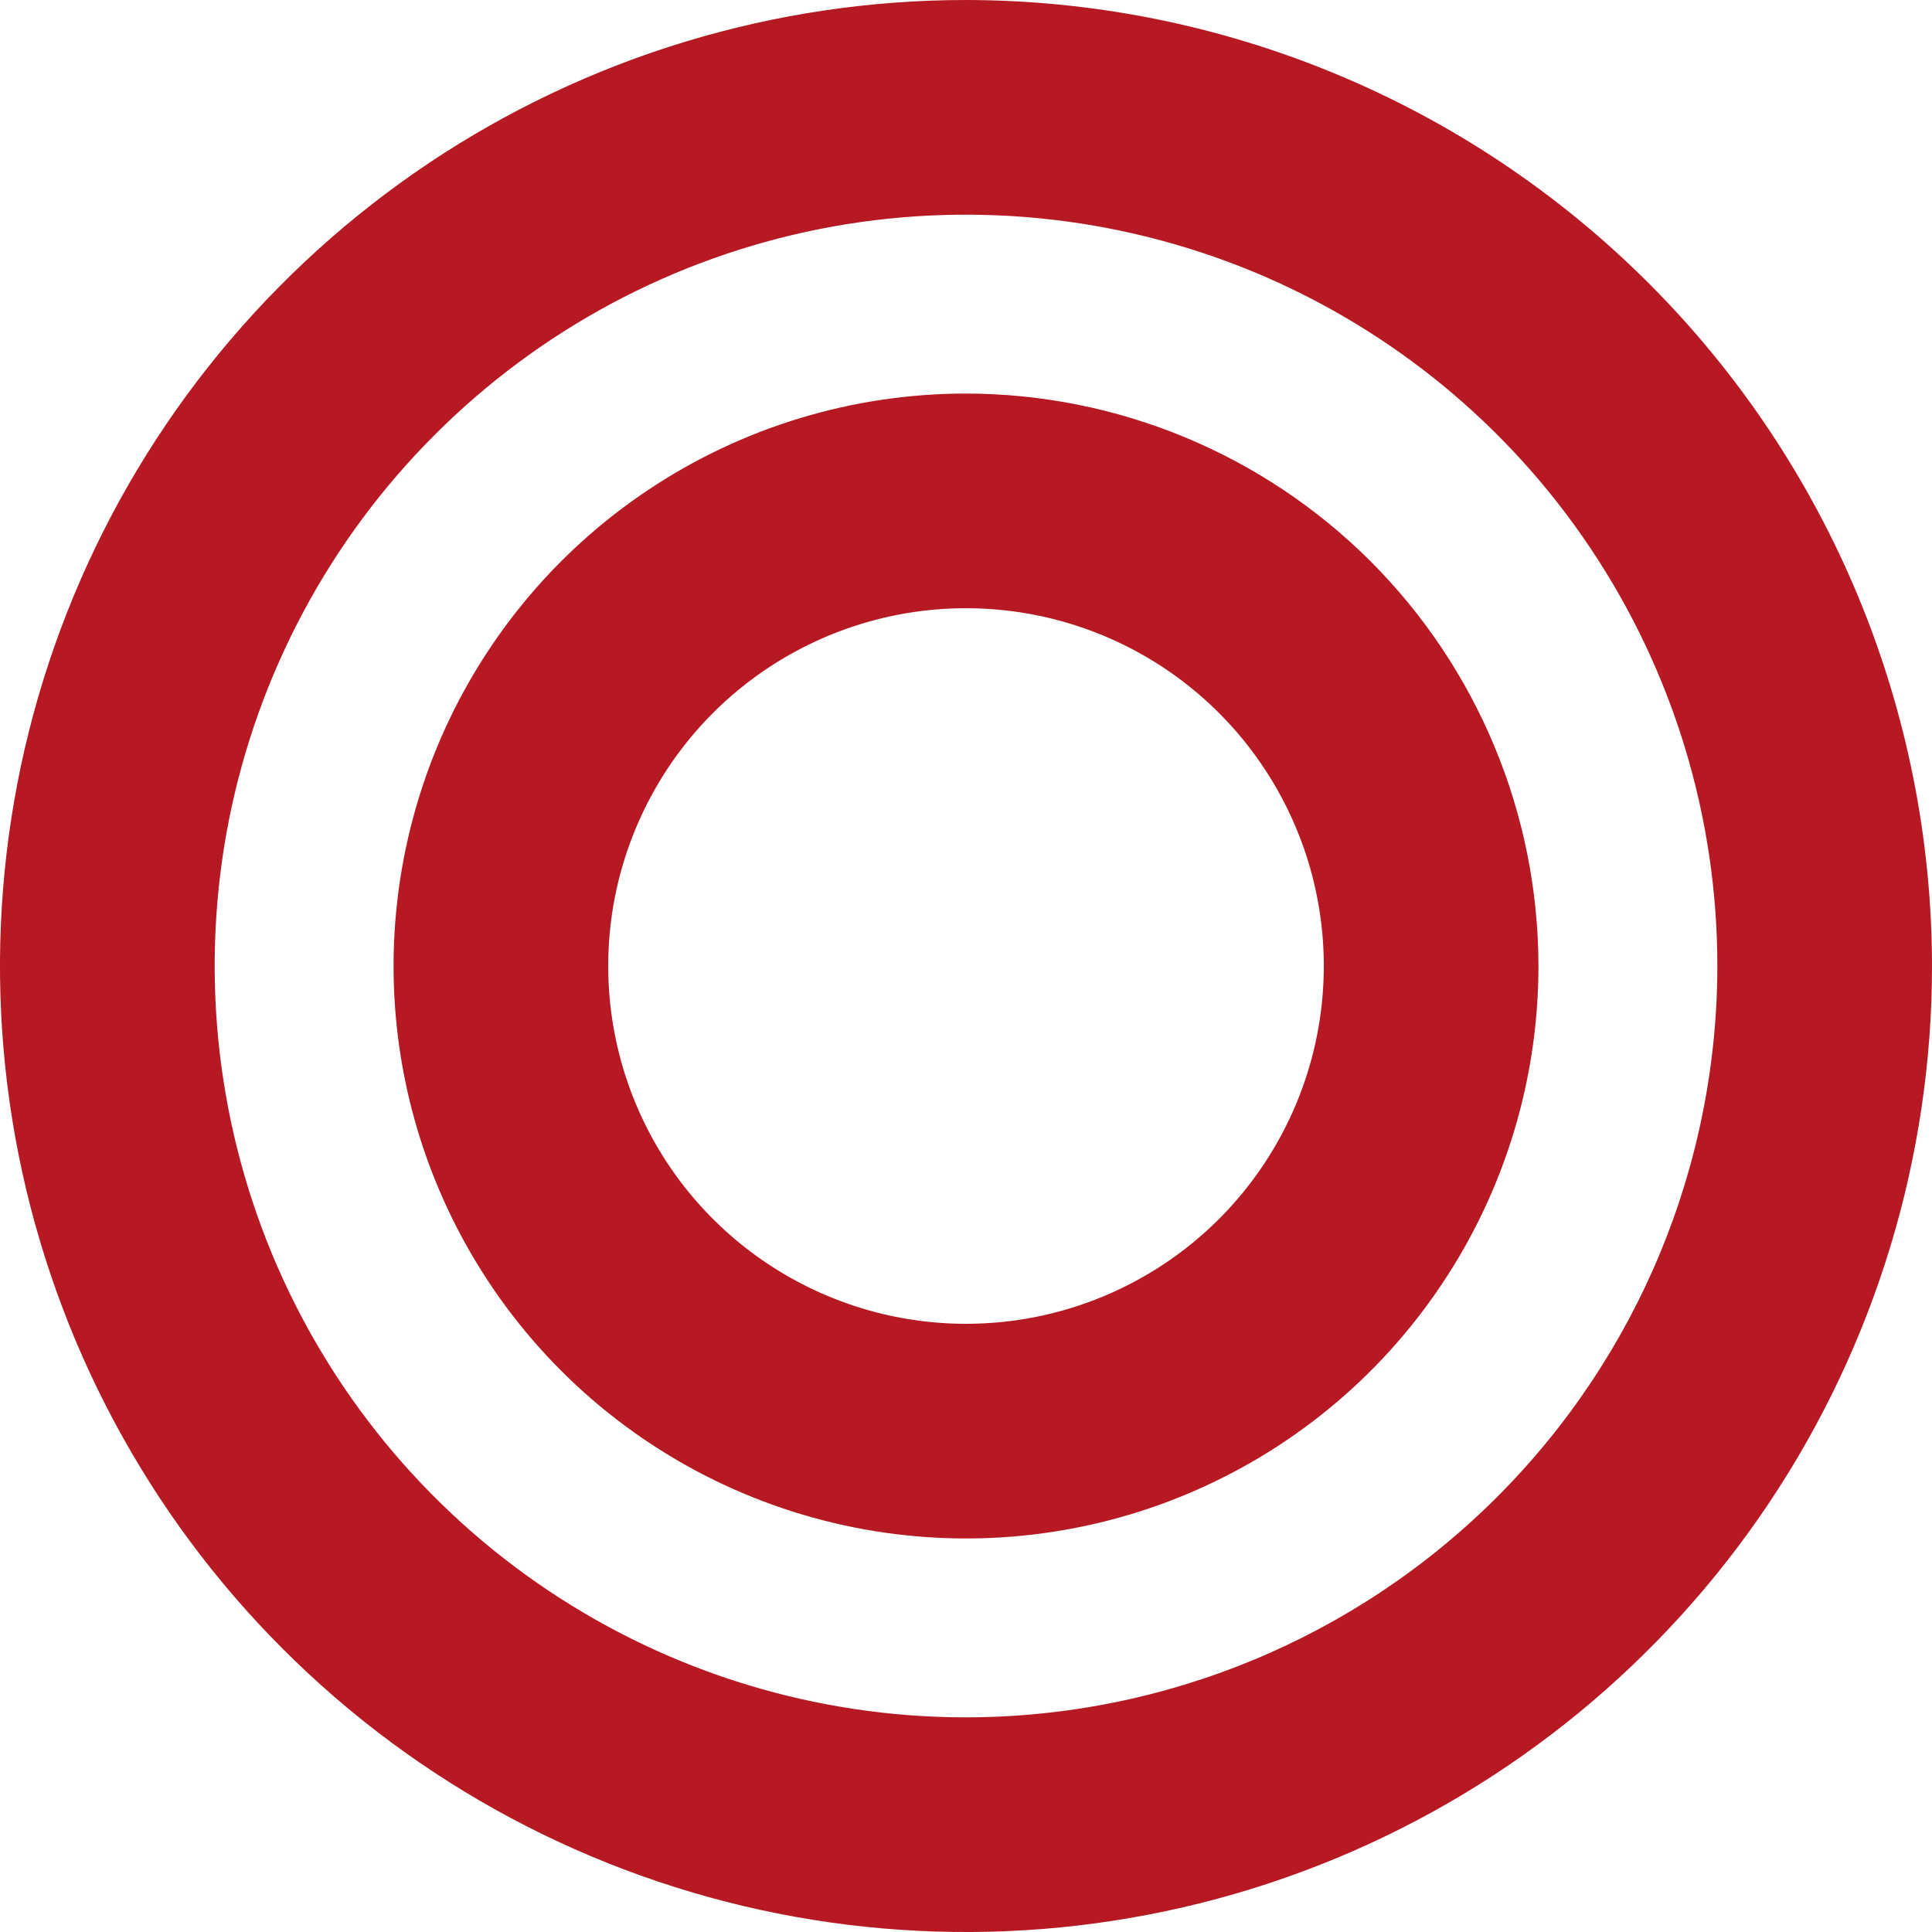 <?xml version="1.0" encoding="UTF-8"?> <svg xmlns="http://www.w3.org/2000/svg" width="20" height="20" viewBox="0 0 20 20" fill="none"><g clip-path="url(#clip0_29_729)"><path d="M10 18.028H10C12.129 18.026 14.169 17.179 15.674 15.674C17.179 14.169 18.026 12.129 18.028 10V10C18.028 8.412 17.557 6.86 16.675 5.54C15.793 4.22 14.539 3.191 13.072 2.583C11.605 1.976 9.991 1.817 8.434 2.126C6.877 2.436 5.446 3.201 4.324 4.324C3.201 5.446 2.436 6.877 2.126 8.434C1.817 9.991 1.976 11.605 2.583 13.072C3.191 14.539 4.22 15.793 5.54 16.675C6.86 17.557 8.412 18.028 10 18.028ZM4.583 1.893C6.187 0.822 8.072 0.25 10 0.25C12.585 0.253 15.063 1.281 16.891 3.109C18.719 4.937 19.747 7.415 19.75 10C19.75 11.928 19.178 13.813 18.107 15.417C17.035 17.02 15.513 18.27 13.731 19.008C11.95 19.746 9.989 19.939 8.098 19.563C6.207 19.186 4.469 18.258 3.106 16.894C1.742 15.531 0.814 13.793 0.437 11.902C0.061 10.011 0.254 8.05 0.992 6.269C1.73 4.487 2.98 2.965 4.583 1.893ZM6.847 5.281C7.78 4.657 8.877 4.324 10 4.324C11.505 4.326 12.947 4.924 14.012 5.988C15.076 7.053 15.674 8.495 15.676 10C15.676 11.123 15.343 12.22 14.719 13.153C14.096 14.087 13.209 14.814 12.172 15.244C11.135 15.674 9.994 15.786 8.893 15.567C7.792 15.348 6.78 14.807 5.987 14.014C5.193 13.22 4.652 12.208 4.433 11.107C4.214 10.006 4.327 8.865 4.756 7.828C5.186 6.791 5.913 5.904 6.847 5.281ZM7.803 13.287C8.454 13.722 9.218 13.954 10 13.954C11.049 13.954 12.054 13.537 12.796 12.796C13.537 12.054 13.954 11.049 13.954 10C13.954 9.218 13.722 8.454 13.287 7.803C12.853 7.153 12.236 6.646 11.513 6.347C10.791 6.048 9.996 5.97 9.229 6.122C8.462 6.275 7.757 6.651 7.204 7.204C6.651 7.757 6.275 8.462 6.122 9.229C5.97 9.996 6.048 10.791 6.347 11.513C6.646 12.236 7.153 12.853 7.803 13.287Z" fill="#B71923" stroke="#B71923" stroke-width="0.5"></path></g><defs><clipPath id="clip0_29_729"><rect width="20" height="20" rx="8" fill="white"></rect></clipPath></defs></svg> 